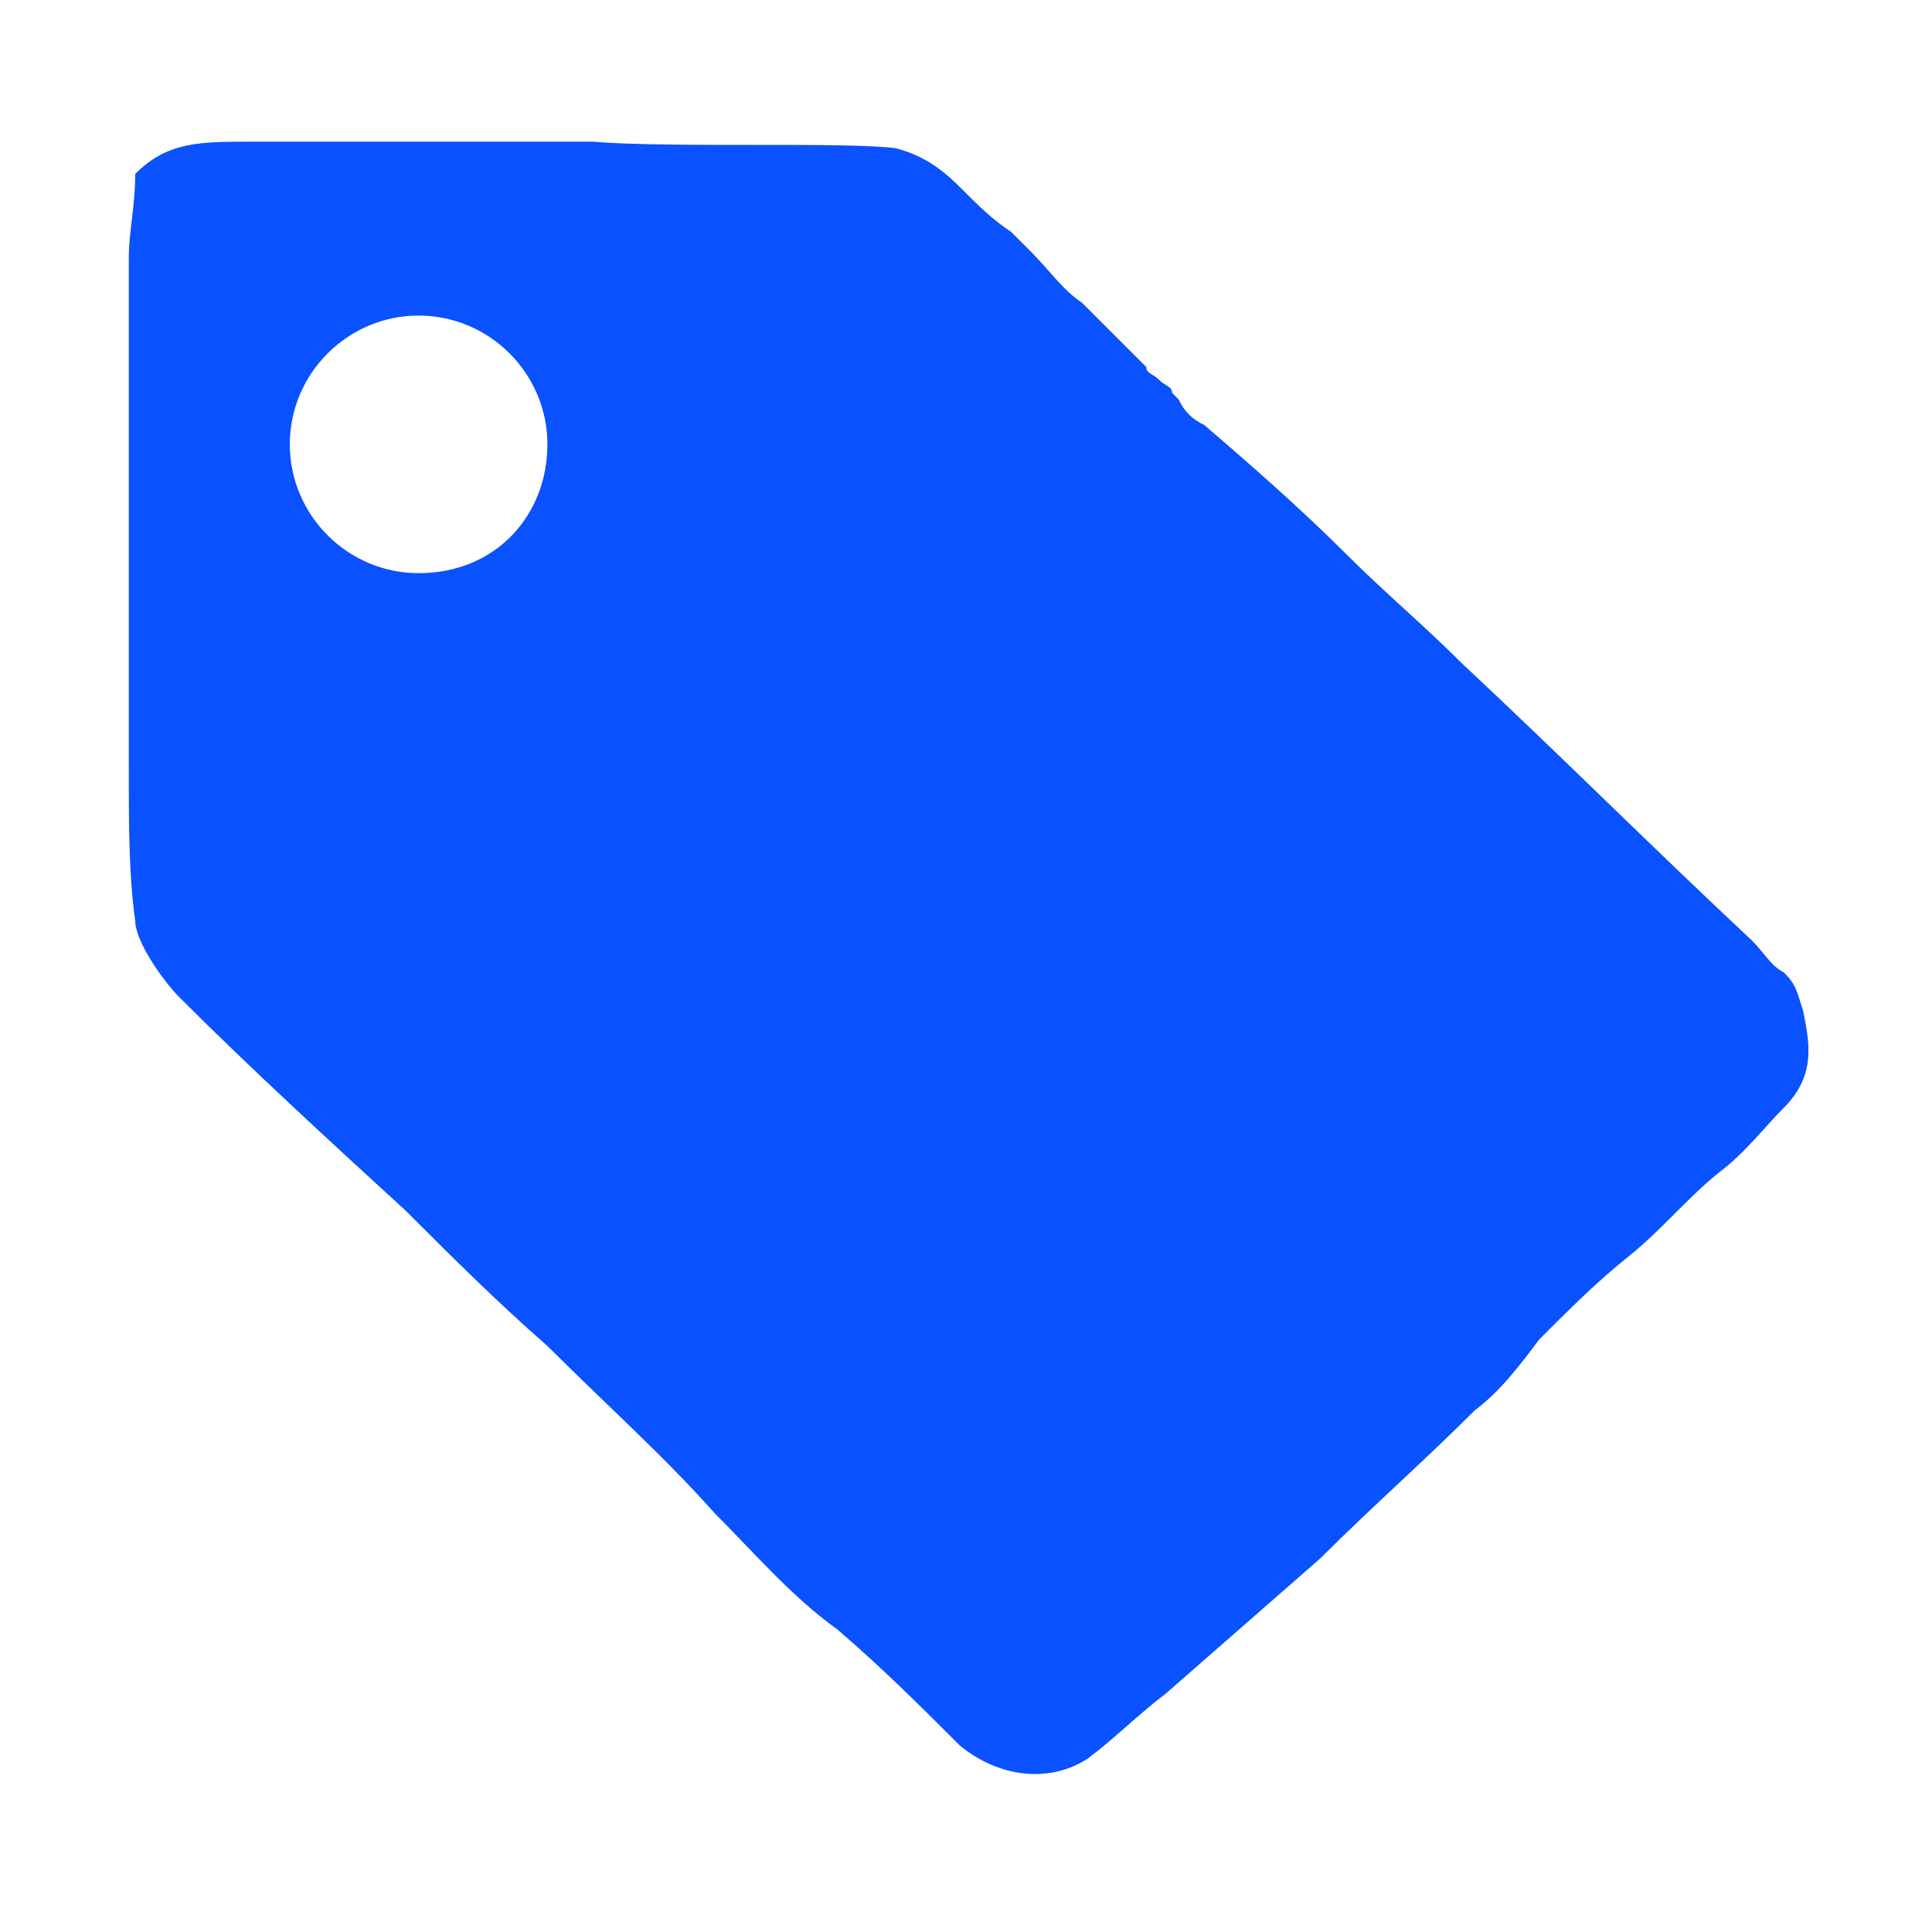<?xml version="1.0" encoding="utf-8"?>
<!-- Generator: Adobe Illustrator 27.6.1, SVG Export Plug-In . SVG Version: 6.00 Build 0)  -->
<svg version="1.1" id="Layer_1" xmlns="http://www.w3.org/2000/svg" xmlns:xlink="http://www.w3.org/1999/xlink" x="0px" y="0px"
	 viewBox="0 0 30 30" style="enable-background:new 0 0 30 30;" xml:space="preserve">
<style type="text/css">
	.st0{fill:#0A51FF;}
</style>
<path class="st0" d="M28,15.7c-0.1-0.3-0.1-0.4-0.3-0.6c-0.2-0.1-0.3-0.3-0.5-0.5c-1.5-1.4-3-2.9-4.5-4.3c-0.6-0.6-1.2-1.1-1.8-1.7
	c-0.7-0.7-1.5-1.4-2.2-2c-0.2-0.1-0.3-0.2-0.4-0.4c0,0,0,0-0.1-0.1C18.2,6,18.1,6,18,5.9c-0.1-0.1-0.2-0.1-0.2-0.2
	c-0.3-0.3-0.6-0.6-0.9-0.9c0,0,0,0-0.1-0.1c-0.3-0.2-0.5-0.5-0.8-0.8c0,0,0,0-0.1-0.1c0,0,0,0-0.1-0.1c0,0,0,0,0,0c0,0,0,0-0.1-0.1
	c-0.3-0.2-0.5-0.4-0.8-0.7c-0.3-0.3-0.6-0.5-1-0.6c-0.8-0.1-3.5,0-4.7-0.1c-0.1,0-4.9,0-5.3,0c-0.8,0-1.3,0-1.8,0.5
	C2.1,3.2,2,3.6,2,4C2,6.7,2,9.3,2,12c0,0.8,0,1.6,0.1,2.3c0,0.3,0.4,0.9,0.7,1.2c1.1,1.1,2.3,2.2,3.5,3.3c0.7,0.7,1.4,1.4,2.2,2.1
	c0.9,0.9,1.8,1.7,2.6,2.6c0.6,0.6,1.2,1.3,1.9,1.8c0.7,0.6,1.3,1.2,1.9,1.8c0.6,0.5,1.4,0.6,2,0.2c0.4-0.3,0.8-0.7,1.2-1
	c0.8-0.7,1.6-1.4,2.4-2.1c0.8-0.8,1.6-1.5,2.4-2.3c0.4-0.3,0.7-0.7,1-1.1c0.5-0.5,0.9-0.9,1.4-1.3c0.5-0.4,0.9-0.9,1.4-1.3
	c0.4-0.3,0.7-0.7,1-1C28.2,16.7,28.1,16.2,28,15.7z M6.5,8.9c-1.1,0-2-0.9-2-2s0.9-2,2-2c1.1,0,2,0.9,2,2S7.7,8.9,6.5,8.9z"/>
</svg>
